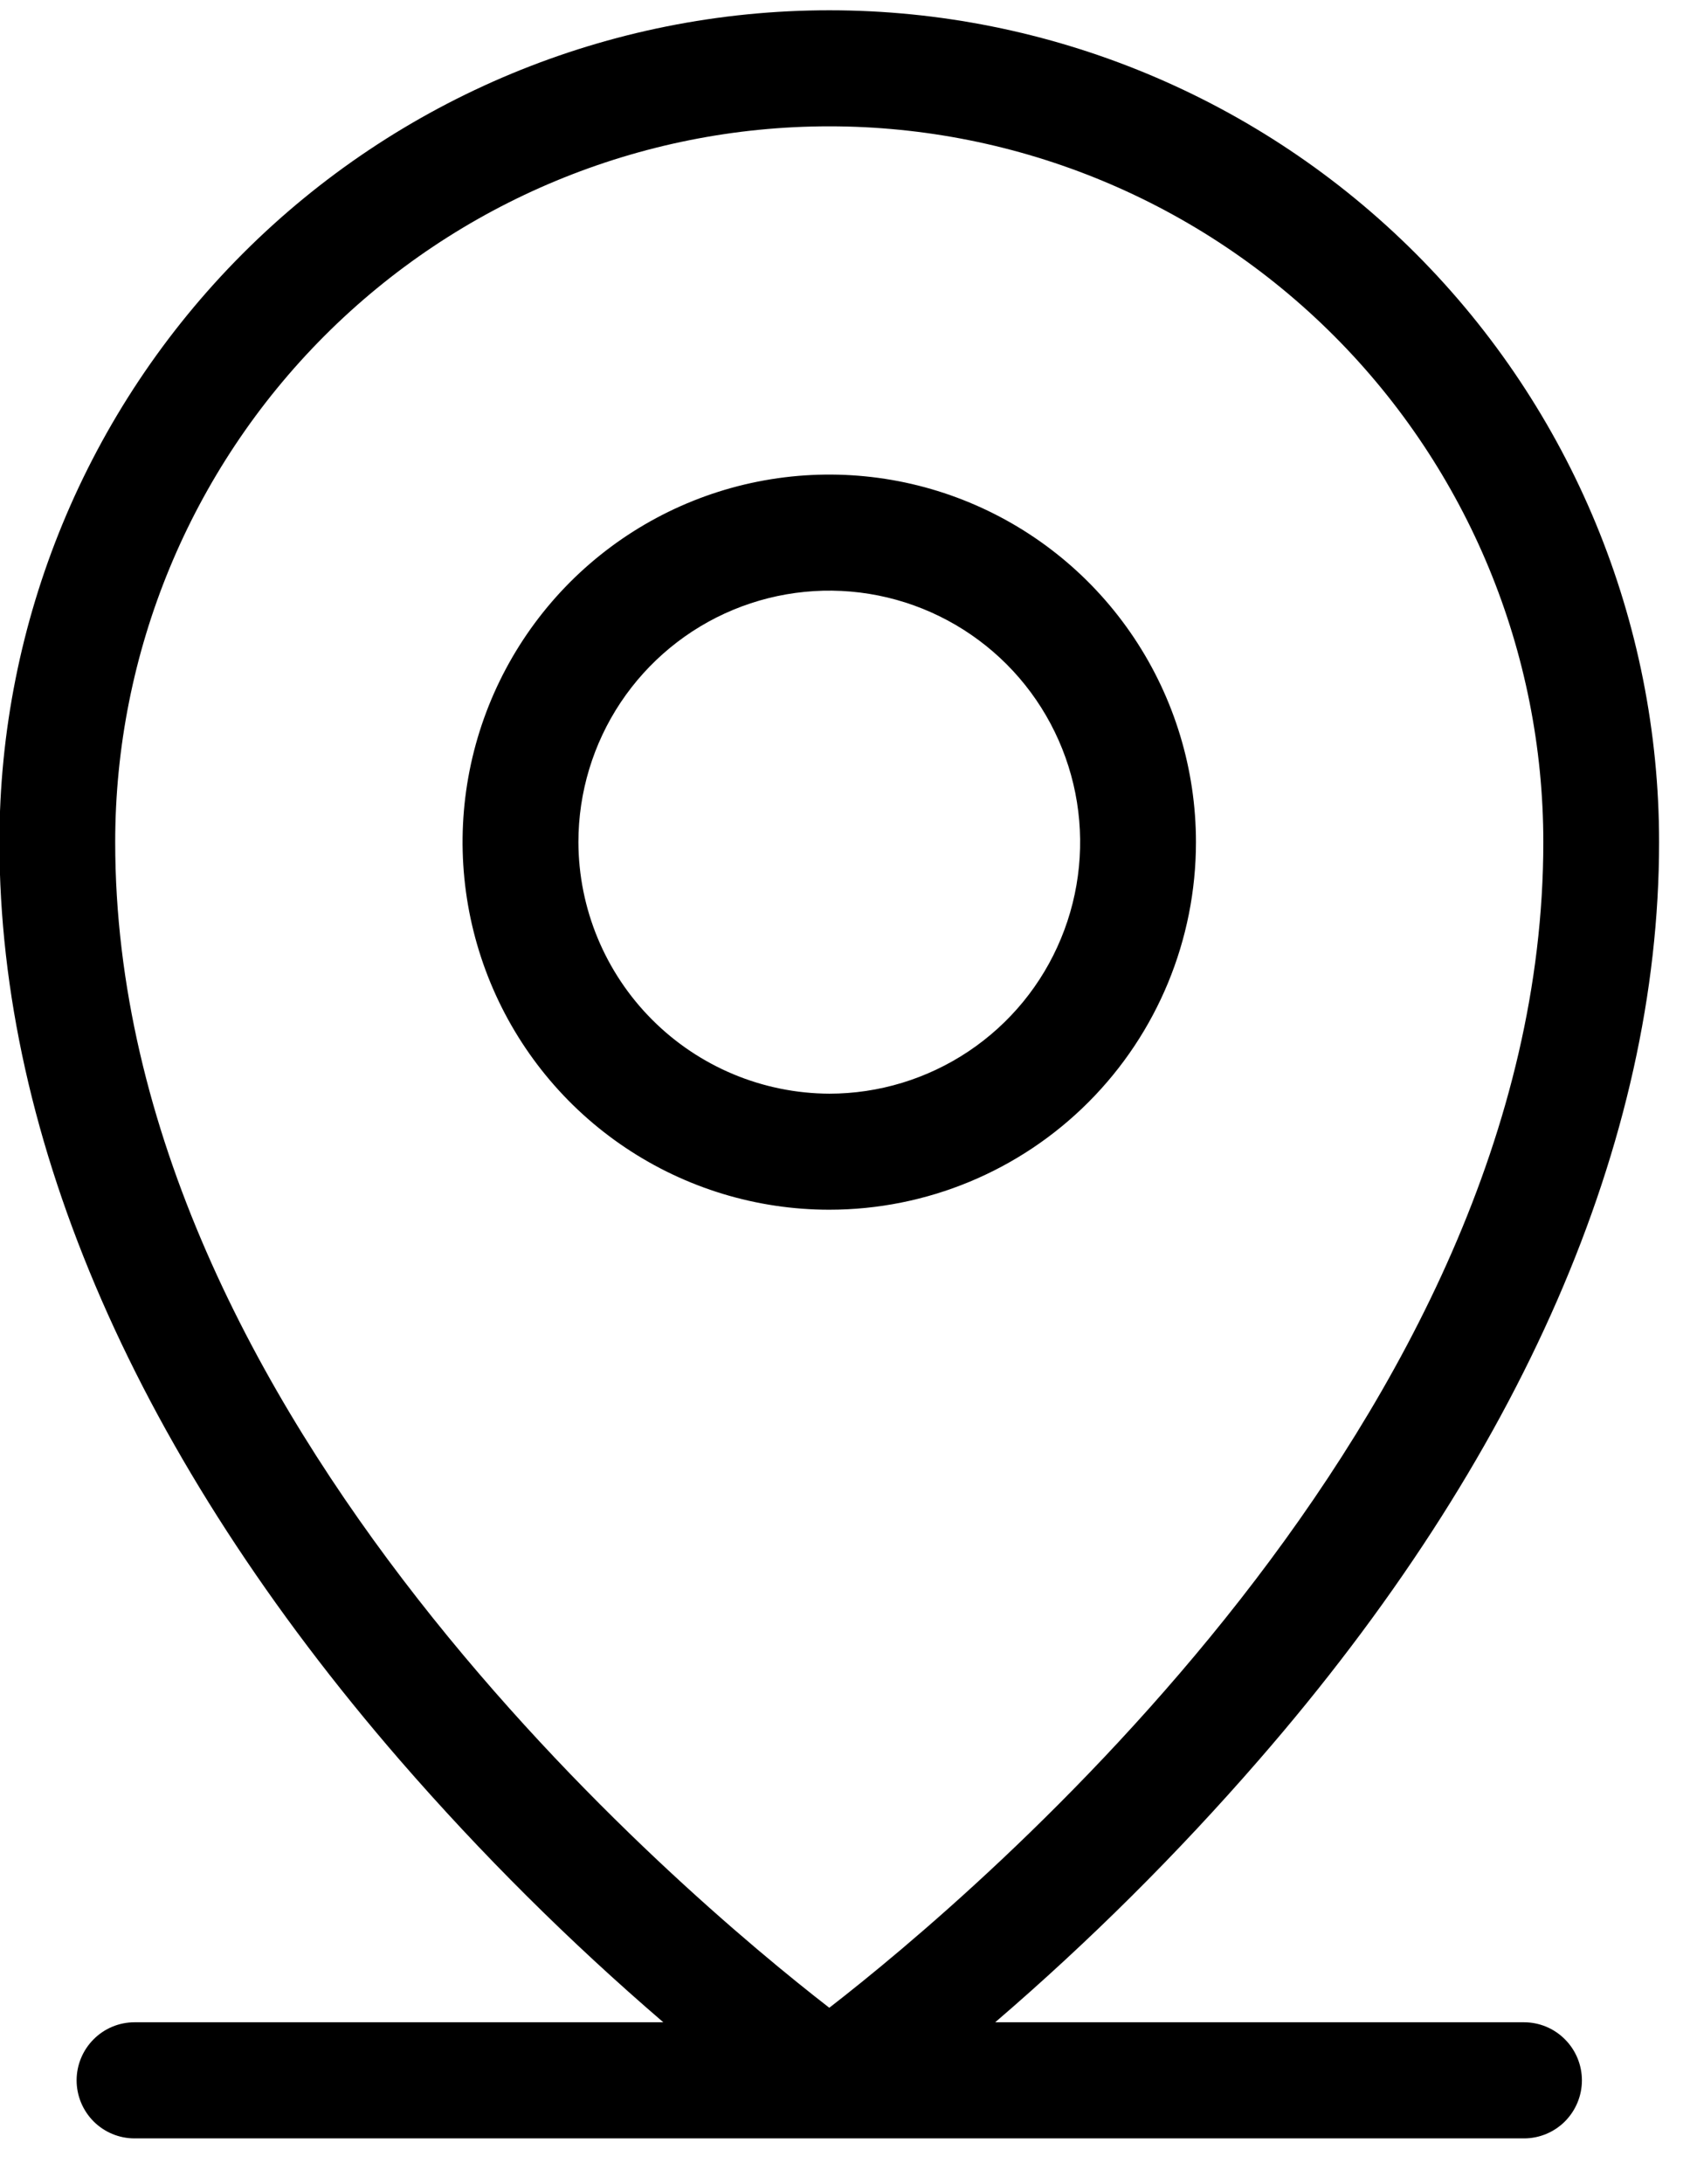 <svg width="24" height="31" viewBox="0 0 24 31" fill="none" xmlns="http://www.w3.org/2000/svg">
<path d="M21.643 28.703H14.133C15.469 27.556 16.72 26.312 17.875 24.983C21.602 20.699 23.561 16.196 23.561 11.953C23.561 8.822 22.32 5.818 20.11 3.604C17.899 1.39 14.902 0.146 11.777 0.146C8.651 0.146 5.653 1.39 3.443 3.604C1.233 5.818 -0.008 8.822 -0.008 11.953C-0.008 16.196 1.965 20.699 5.679 24.983C6.833 26.312 8.084 27.556 9.42 28.703H1.91C1.692 28.703 1.483 28.79 1.329 28.945C1.175 29.099 1.088 29.309 1.088 29.527C1.088 29.746 1.175 29.955 1.329 30.11C1.483 30.264 1.692 30.351 1.91 30.351H21.643C21.861 30.351 22.07 30.264 22.224 30.11C22.378 29.955 22.465 29.746 22.465 29.527C22.465 29.309 22.378 29.099 22.224 28.945C22.07 28.79 21.861 28.703 21.643 28.703ZM1.636 11.953C1.636 9.259 2.704 6.674 4.606 4.769C6.508 2.864 9.087 1.793 11.777 1.793C14.466 1.793 17.045 2.864 18.947 4.769C20.849 6.674 21.917 9.259 21.917 11.953C21.917 20.136 13.832 26.905 11.777 28.497C9.721 26.905 1.636 20.136 1.636 11.953ZM16.984 11.953C16.984 10.921 16.678 9.913 16.106 9.055C15.534 8.197 14.721 7.528 13.769 7.133C12.818 6.738 11.771 6.635 10.761 6.836C9.751 7.037 8.823 7.534 8.094 8.264C7.366 8.994 6.87 9.923 6.669 10.935C6.468 11.947 6.572 12.996 6.966 13.95C7.36 14.903 8.027 15.718 8.884 16.291C9.74 16.864 10.747 17.17 11.777 17.17C13.158 17.17 14.482 16.621 15.459 15.642C16.435 14.664 16.984 13.337 16.984 11.953ZM8.214 11.953C8.214 11.247 8.423 10.557 8.814 9.97C9.206 9.383 9.762 8.925 10.413 8.655C11.064 8.385 11.78 8.314 12.472 8.452C13.163 8.59 13.797 8.93 14.296 9.429C14.794 9.928 15.133 10.564 15.271 11.257C15.408 11.949 15.338 12.667 15.068 13.319C14.799 13.972 14.342 14.529 13.756 14.921C13.17 15.313 12.481 15.523 11.777 15.523C10.833 15.519 9.929 15.142 9.261 14.473C8.594 13.805 8.217 12.899 8.214 11.953Z" fill="black"/>
</svg>
